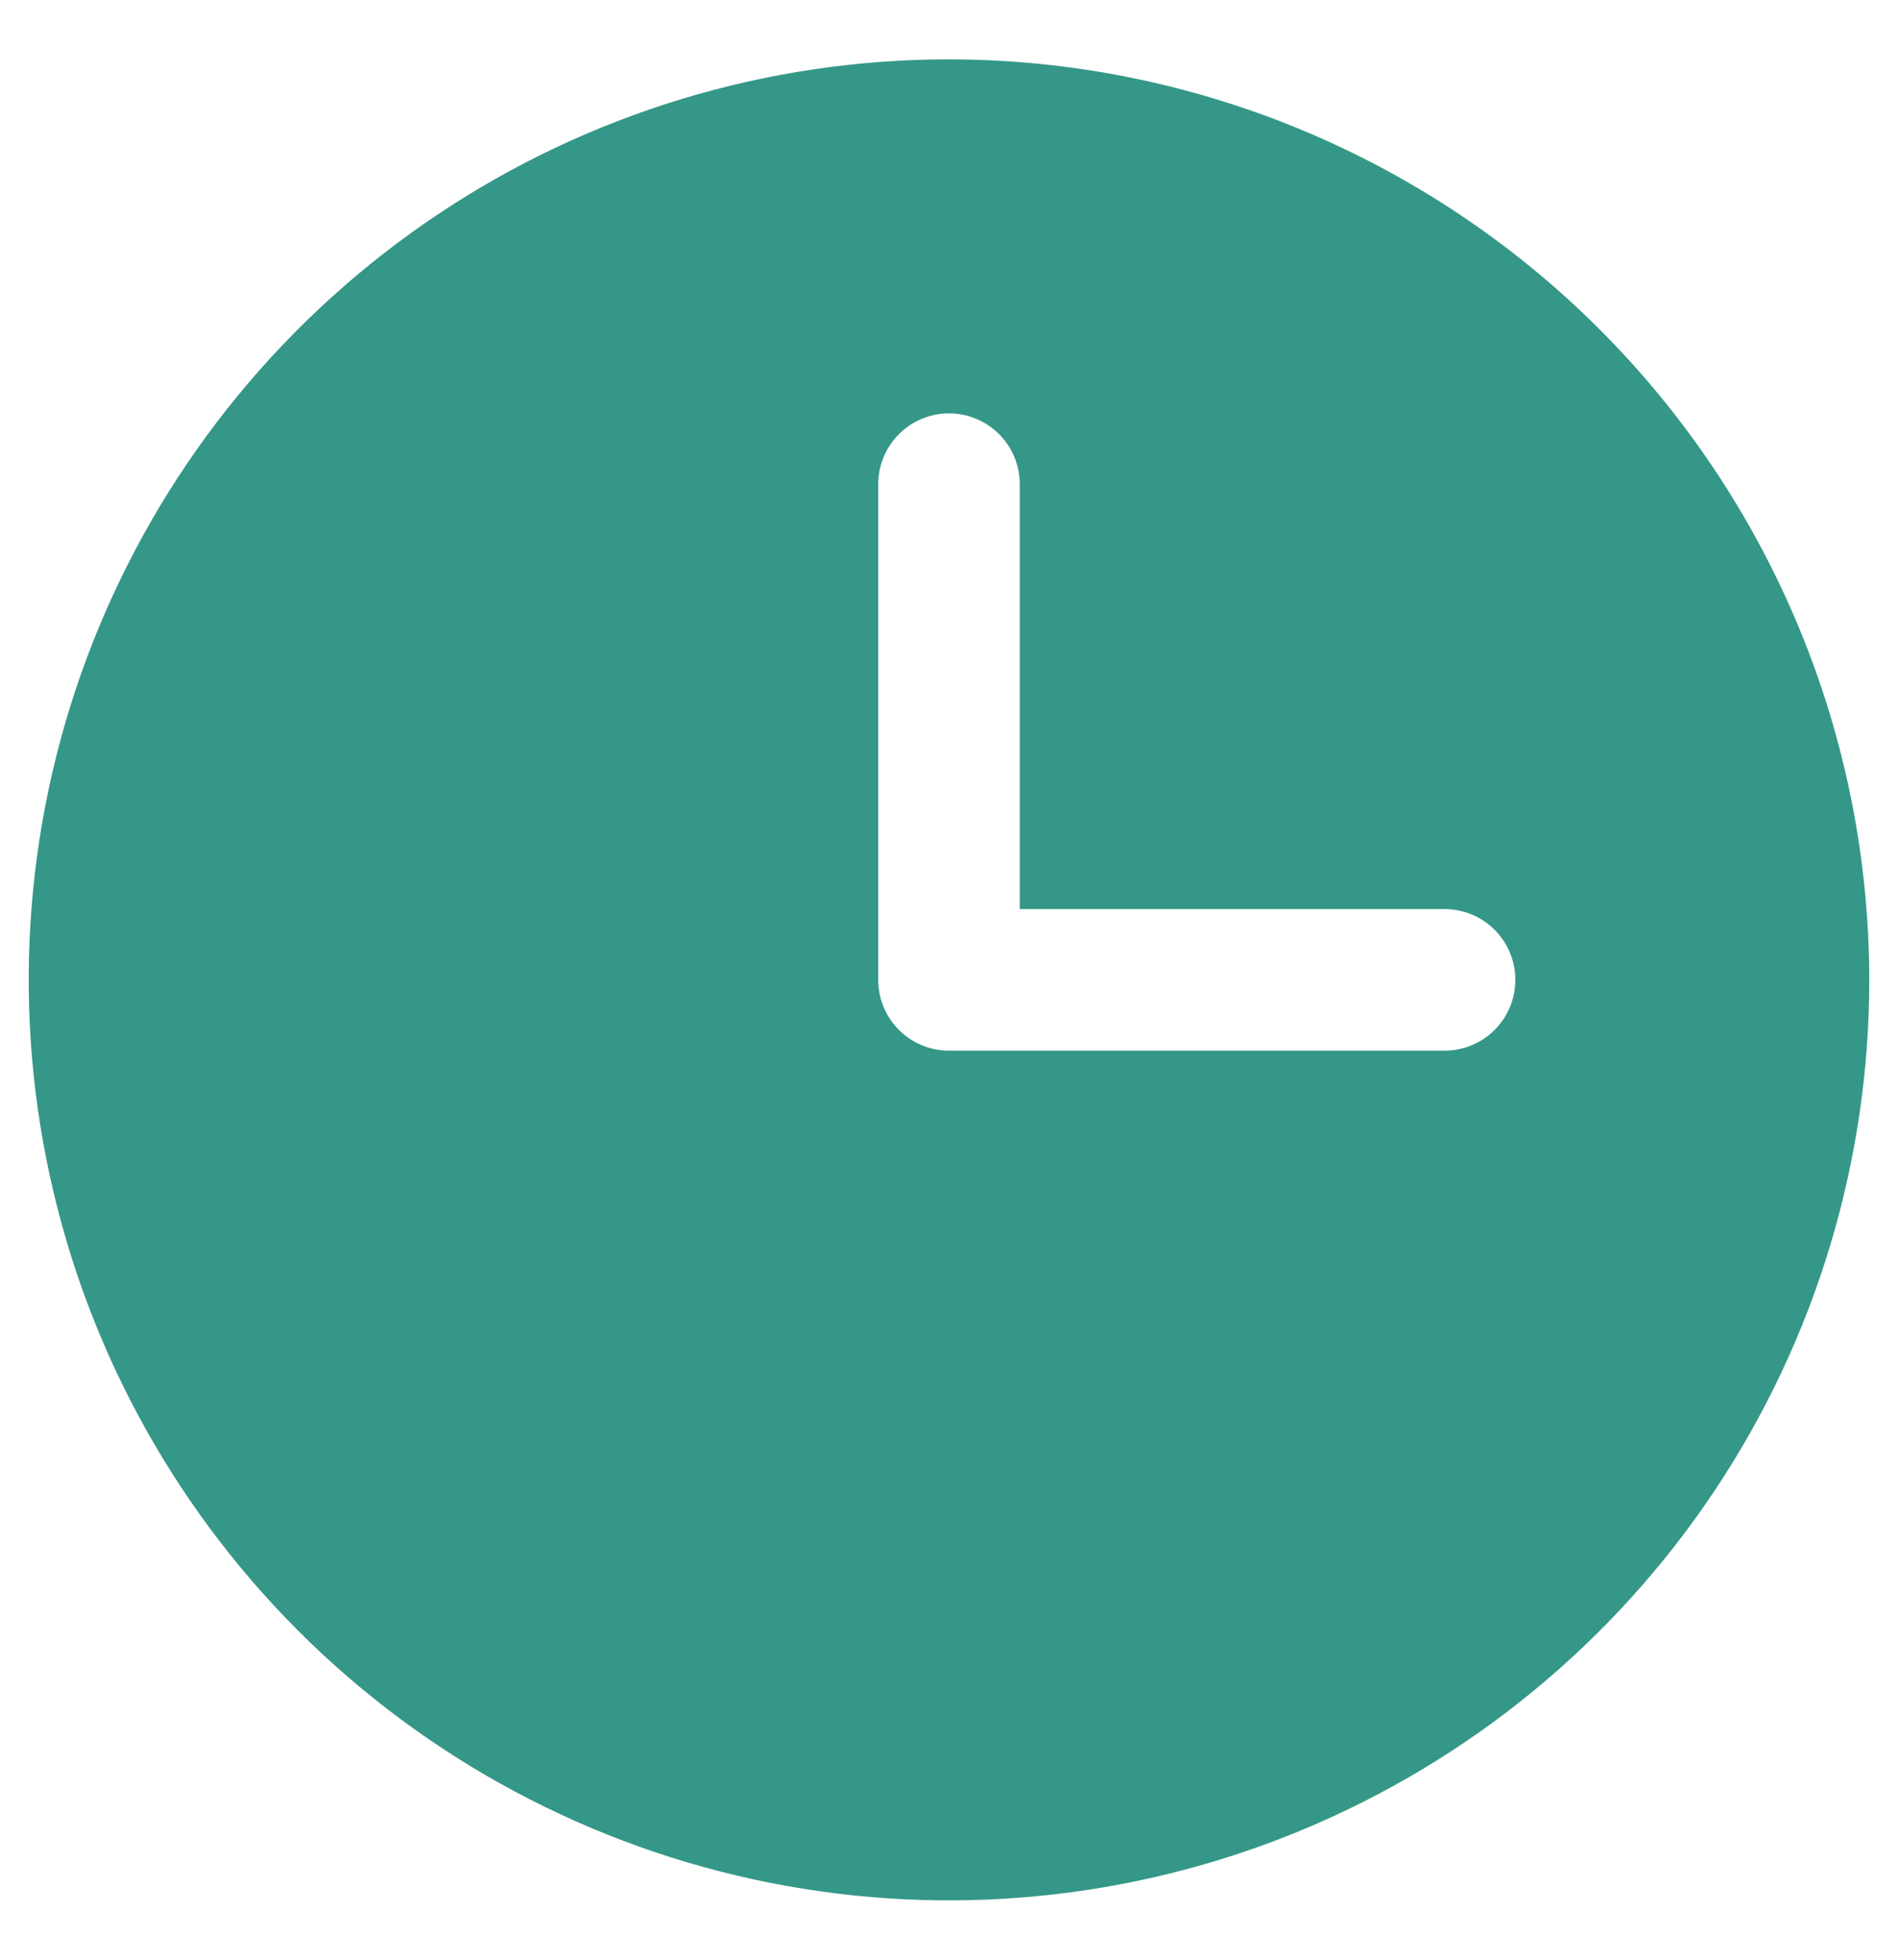 <svg width="31" height="32" viewBox="0 0 31 32" fill="none" xmlns="http://www.w3.org/2000/svg">
<path d="M15.5 0.969C12.527 0.969 9.621 1.85 7.149 3.502C4.677 5.154 2.751 7.501 1.613 10.248C0.475 12.994 0.178 16.017 0.758 18.933C1.338 21.848 2.769 24.526 4.871 26.629C6.973 28.731 9.652 30.162 12.568 30.742C15.483 31.322 18.506 31.025 21.252 29.887C23.999 28.749 26.346 26.823 27.998 24.351C29.65 21.879 30.531 18.973 30.531 16C30.527 12.015 28.942 8.194 26.124 5.376C23.306 2.558 19.485 0.973 15.5 0.969ZM23.594 17.156H15.5C15.193 17.156 14.899 17.034 14.682 16.818C14.466 16.601 14.344 16.307 14.344 16V7.906C14.344 7.6 14.466 7.306 14.682 7.089C14.899 6.872 15.193 6.75 15.5 6.75C15.807 6.75 16.101 6.872 16.318 7.089C16.534 7.306 16.656 7.6 16.656 7.906V14.844H23.594C23.9 14.844 24.195 14.966 24.411 15.182C24.628 15.399 24.75 15.693 24.75 16C24.75 16.307 24.628 16.601 24.411 16.818C24.195 17.034 23.9 17.156 23.594 17.156Z" fill="#359787"/>
</svg>

